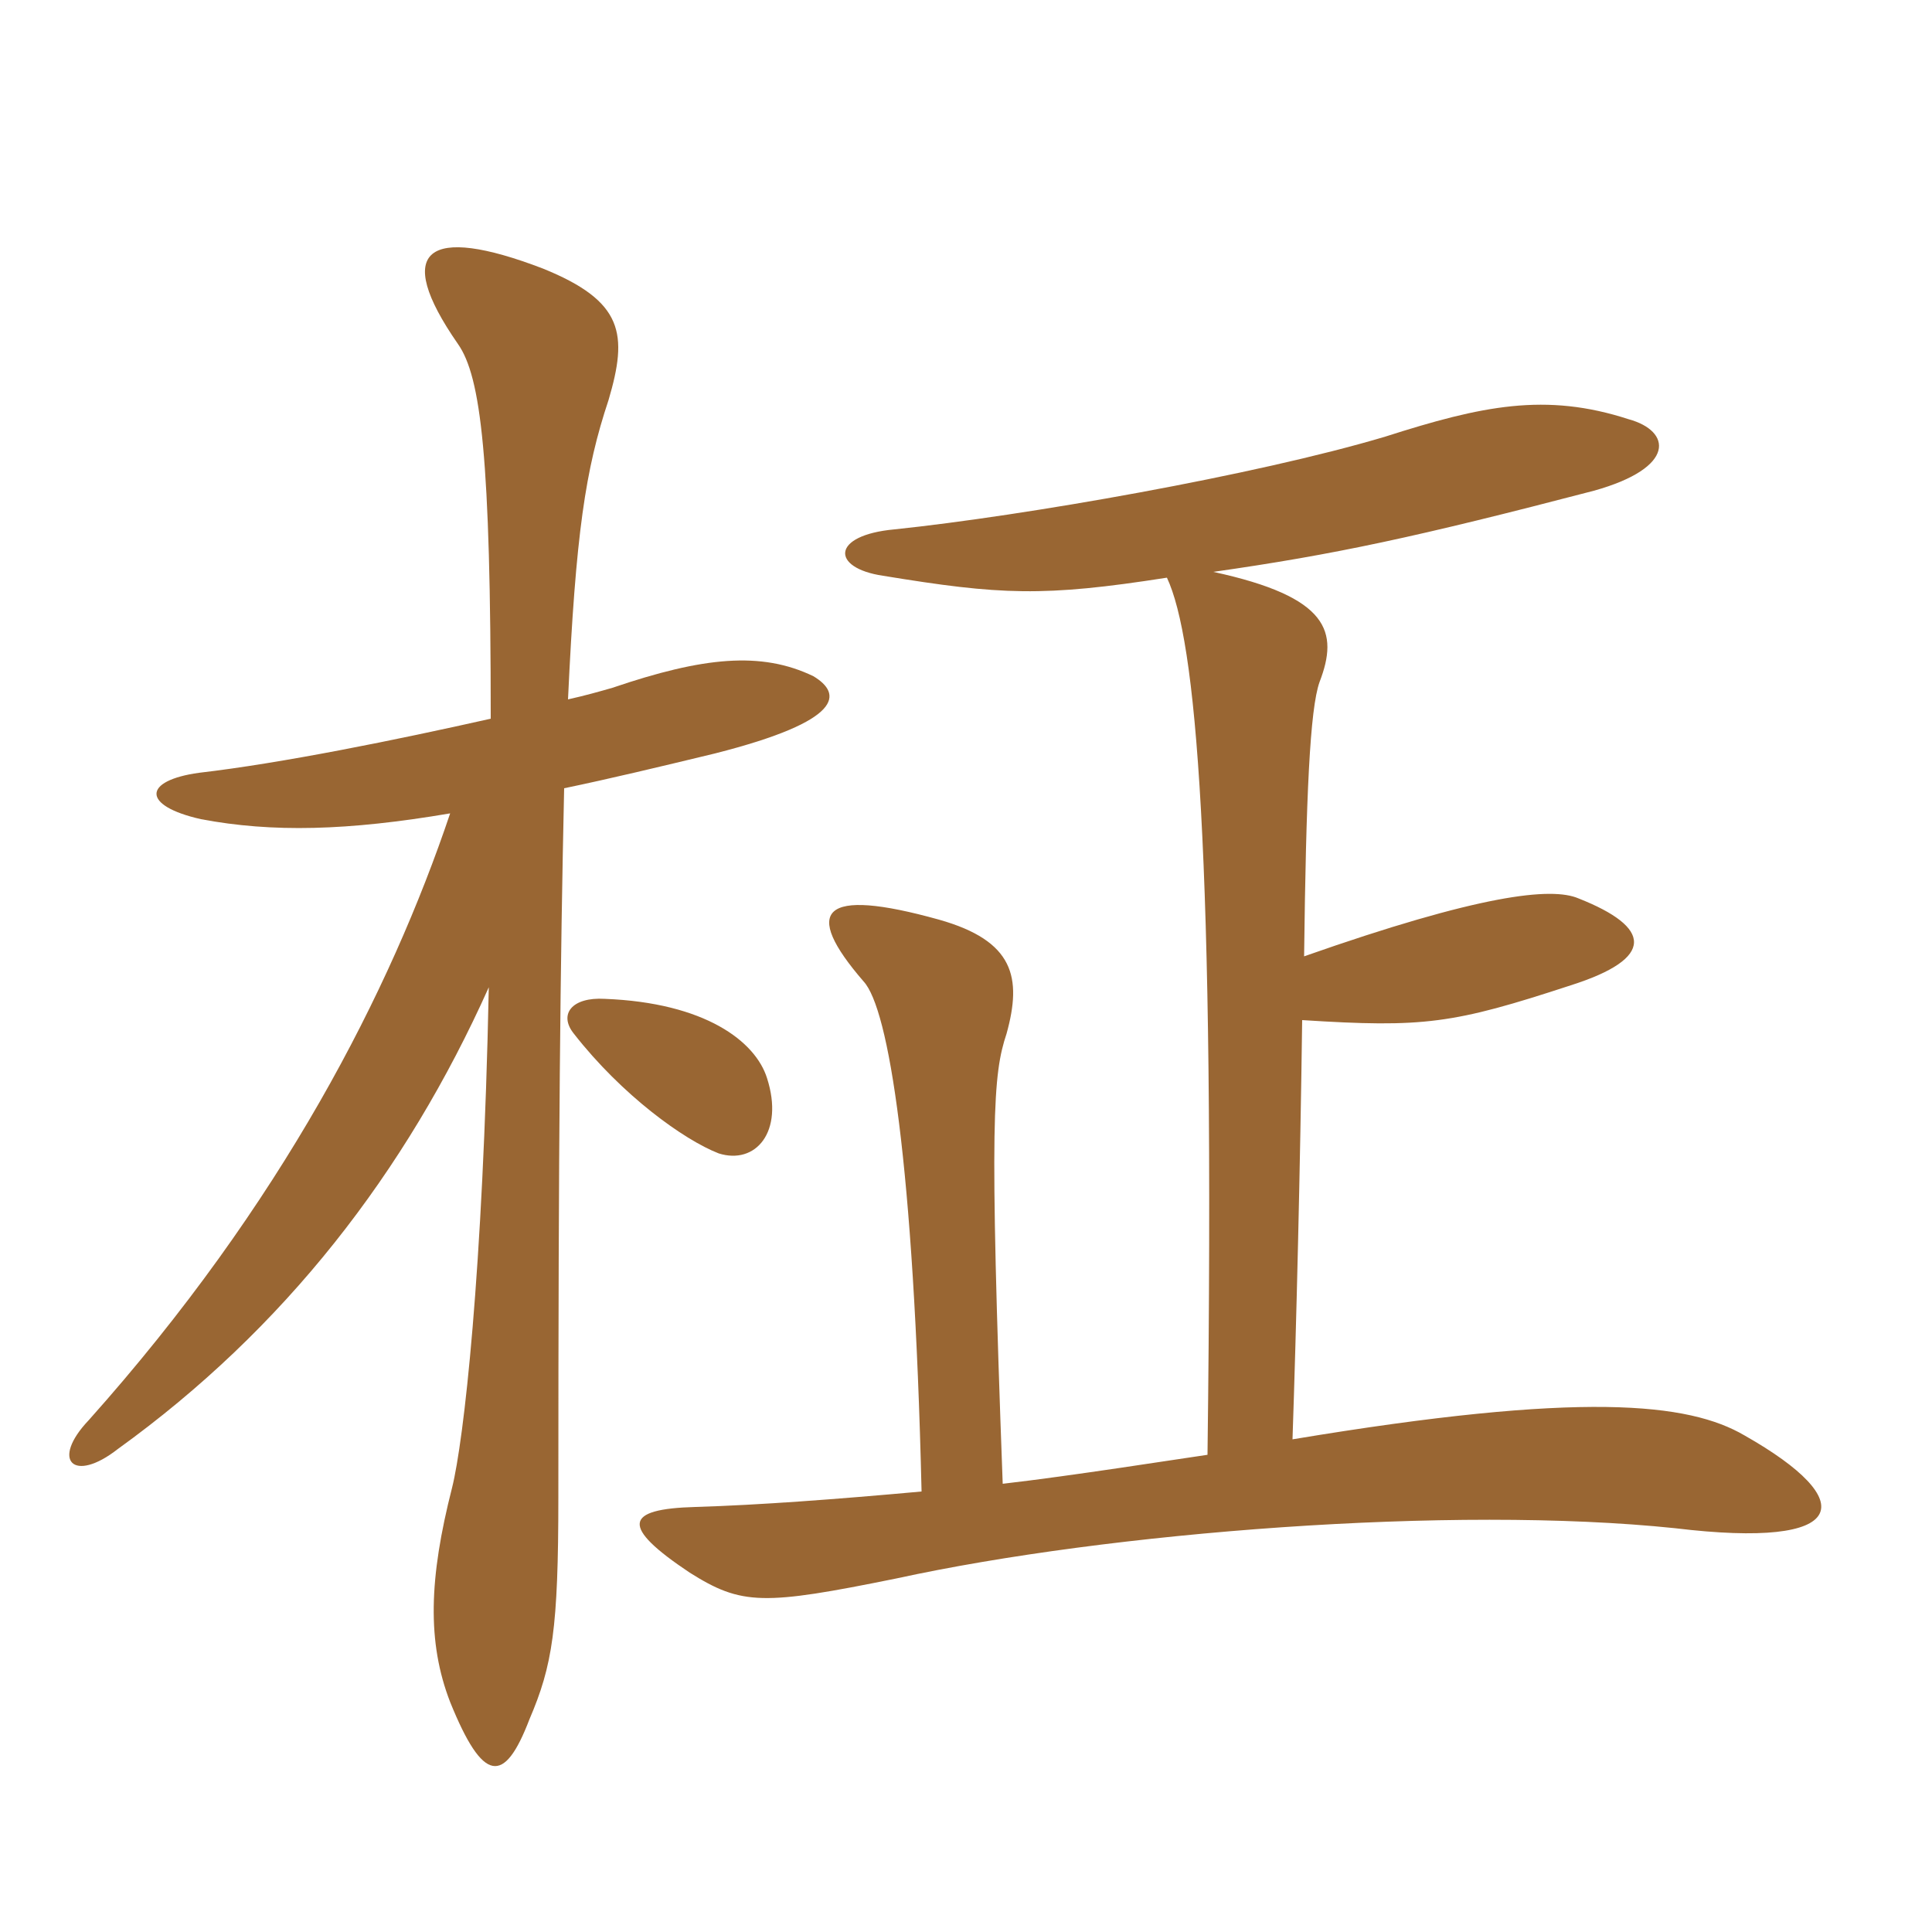 <svg xmlns="http://www.w3.org/2000/svg" xmlns:xlink="http://www.w3.org/1999/xlink" width="150" height="150"><path fill="#996633" padding="10" d="M71.55 115.80C64.95 116.40 58.95 116.85 54 117C48.45 117.15 48.15 118.50 53.55 122.10C57.60 124.65 59.25 124.65 69.60 122.55C86.10 118.95 112.80 116.85 130.05 118.65C143.70 120.30 144.45 116.55 135.45 111.45C131.10 108.90 122.85 108 100.35 111.75C100.65 102.90 100.95 90.60 101.10 79.20C110.55 79.80 112.80 79.50 121.95 76.50C128.55 74.40 128.25 72 122.55 69.75C120.45 68.85 114.90 69.45 101.25 74.25C101.40 61.80 101.70 55.05 102.45 52.95C103.95 49.05 103.20 46.35 94.20 44.40C103.65 43.05 109.95 41.70 123.75 38.10C130.20 36.30 129.75 33.45 126.45 32.55C120 30.45 115.05 31.50 107.55 33.90C97.50 36.90 79.50 40.05 69.45 41.10C64.50 41.55 64.50 44.10 68.55 44.70C77.70 46.20 81 46.35 90.60 44.85C92.85 49.65 94.35 65.55 93.75 112.95C91.65 113.25 83.10 114.60 77.85 115.20C76.80 86.85 77.10 83.40 78.15 80.25C79.35 75.90 78.75 73.05 72.90 71.40C63.75 68.85 62.25 70.65 67.05 76.20C69 78.30 70.95 90.30 71.55 115.80ZM59.55 83.70C58.65 80.85 54.75 77.85 46.95 77.55C44.40 77.40 43.35 78.75 44.55 80.25C48.30 85.05 53.10 88.50 55.80 89.55C58.65 90.45 60.90 87.90 59.55 83.70ZM44.10 54.30C44.70 41.40 45.45 36.45 47.25 31.05C48.75 25.95 48.45 23.40 42.15 20.85C33.15 17.40 30.45 19.35 35.55 26.70C37.35 29.25 38.10 35.55 38.10 55.80C30.75 57.45 21.90 59.25 15.45 60C11.10 60.60 10.95 62.55 15.60 63.60C21.15 64.65 27 64.50 34.95 63.15C30.30 76.95 21.90 93.45 6.90 110.25C3.90 113.40 5.70 115.20 9.15 112.50C22.05 103.20 31.50 91.05 37.95 76.65C37.50 98.85 36 111.90 35.10 115.50C33.30 122.55 33.15 127.50 34.95 132.15C37.50 138.45 39.15 138.60 41.10 133.50C42.90 129.30 43.35 126.45 43.35 116.25C43.35 88.35 43.50 74.85 43.80 61.20C47.40 60.45 51.15 59.55 55.50 58.50C65.55 55.95 65.40 53.85 63.15 52.50C59.10 50.55 54.60 51 47.55 53.40C46.50 53.70 45.45 54 44.10 54.30Z"/></svg>